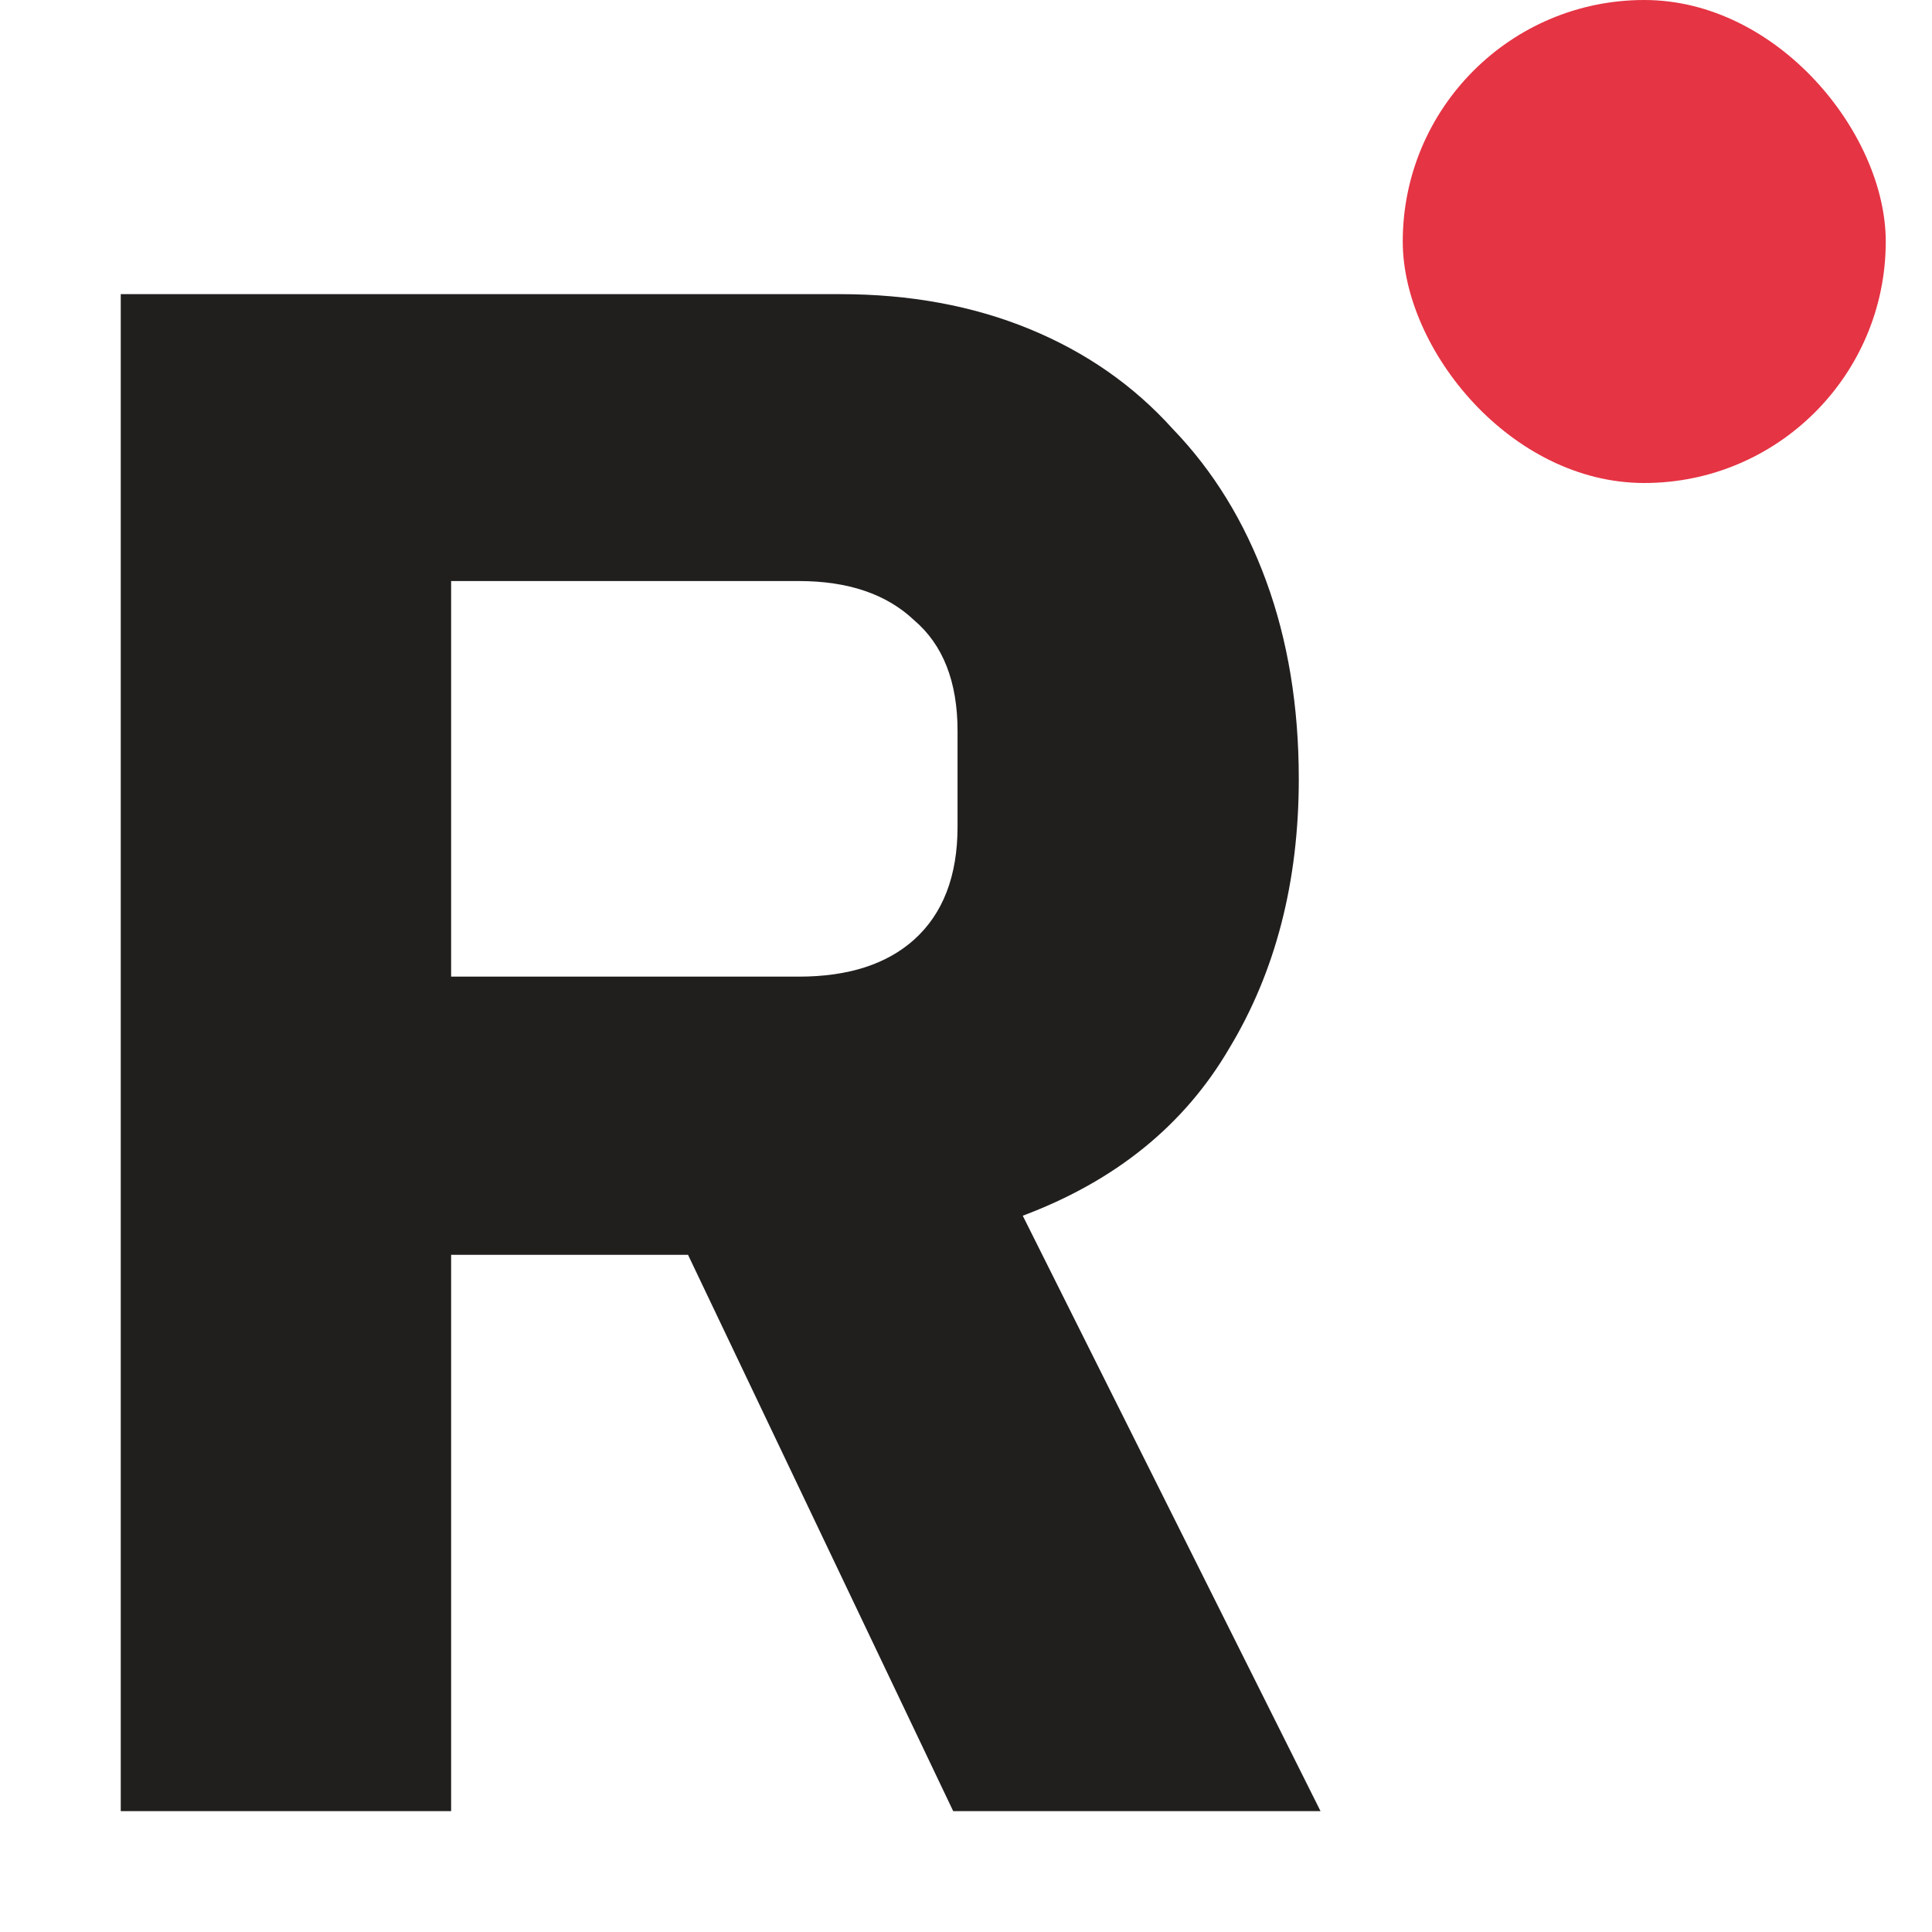 <svg width="16" height="16" viewBox="0 0 16 16" fill="none" xmlns="http://www.w3.org/2000/svg">
<path d="M3.736 14.999H1V2.436H6.958C7.534 2.436 8.056 2.532 8.524 2.724C8.992 2.916 9.388 3.192 9.712 3.552C10.048 3.9 10.306 4.32 10.486 4.812C10.666 5.304 10.756 5.85 10.756 6.45C10.756 7.302 10.564 8.046 10.18 8.682C9.808 9.318 9.238 9.78 8.47 10.068L10.936 14.999H7.894L5.698 10.392H3.736V14.999ZM6.616 8.088C7.024 8.088 7.342 7.986 7.57 7.782C7.81 7.566 7.93 7.254 7.93 6.846V6.054C7.93 5.646 7.81 5.34 7.57 5.136C7.342 4.92 7.024 4.812 6.616 4.812H3.736V8.088H6.616Z" fill="#211E1E"/>
<rect x="11.617" width="4" height="4" rx="2" fill="#E53444"/>
</svg>
